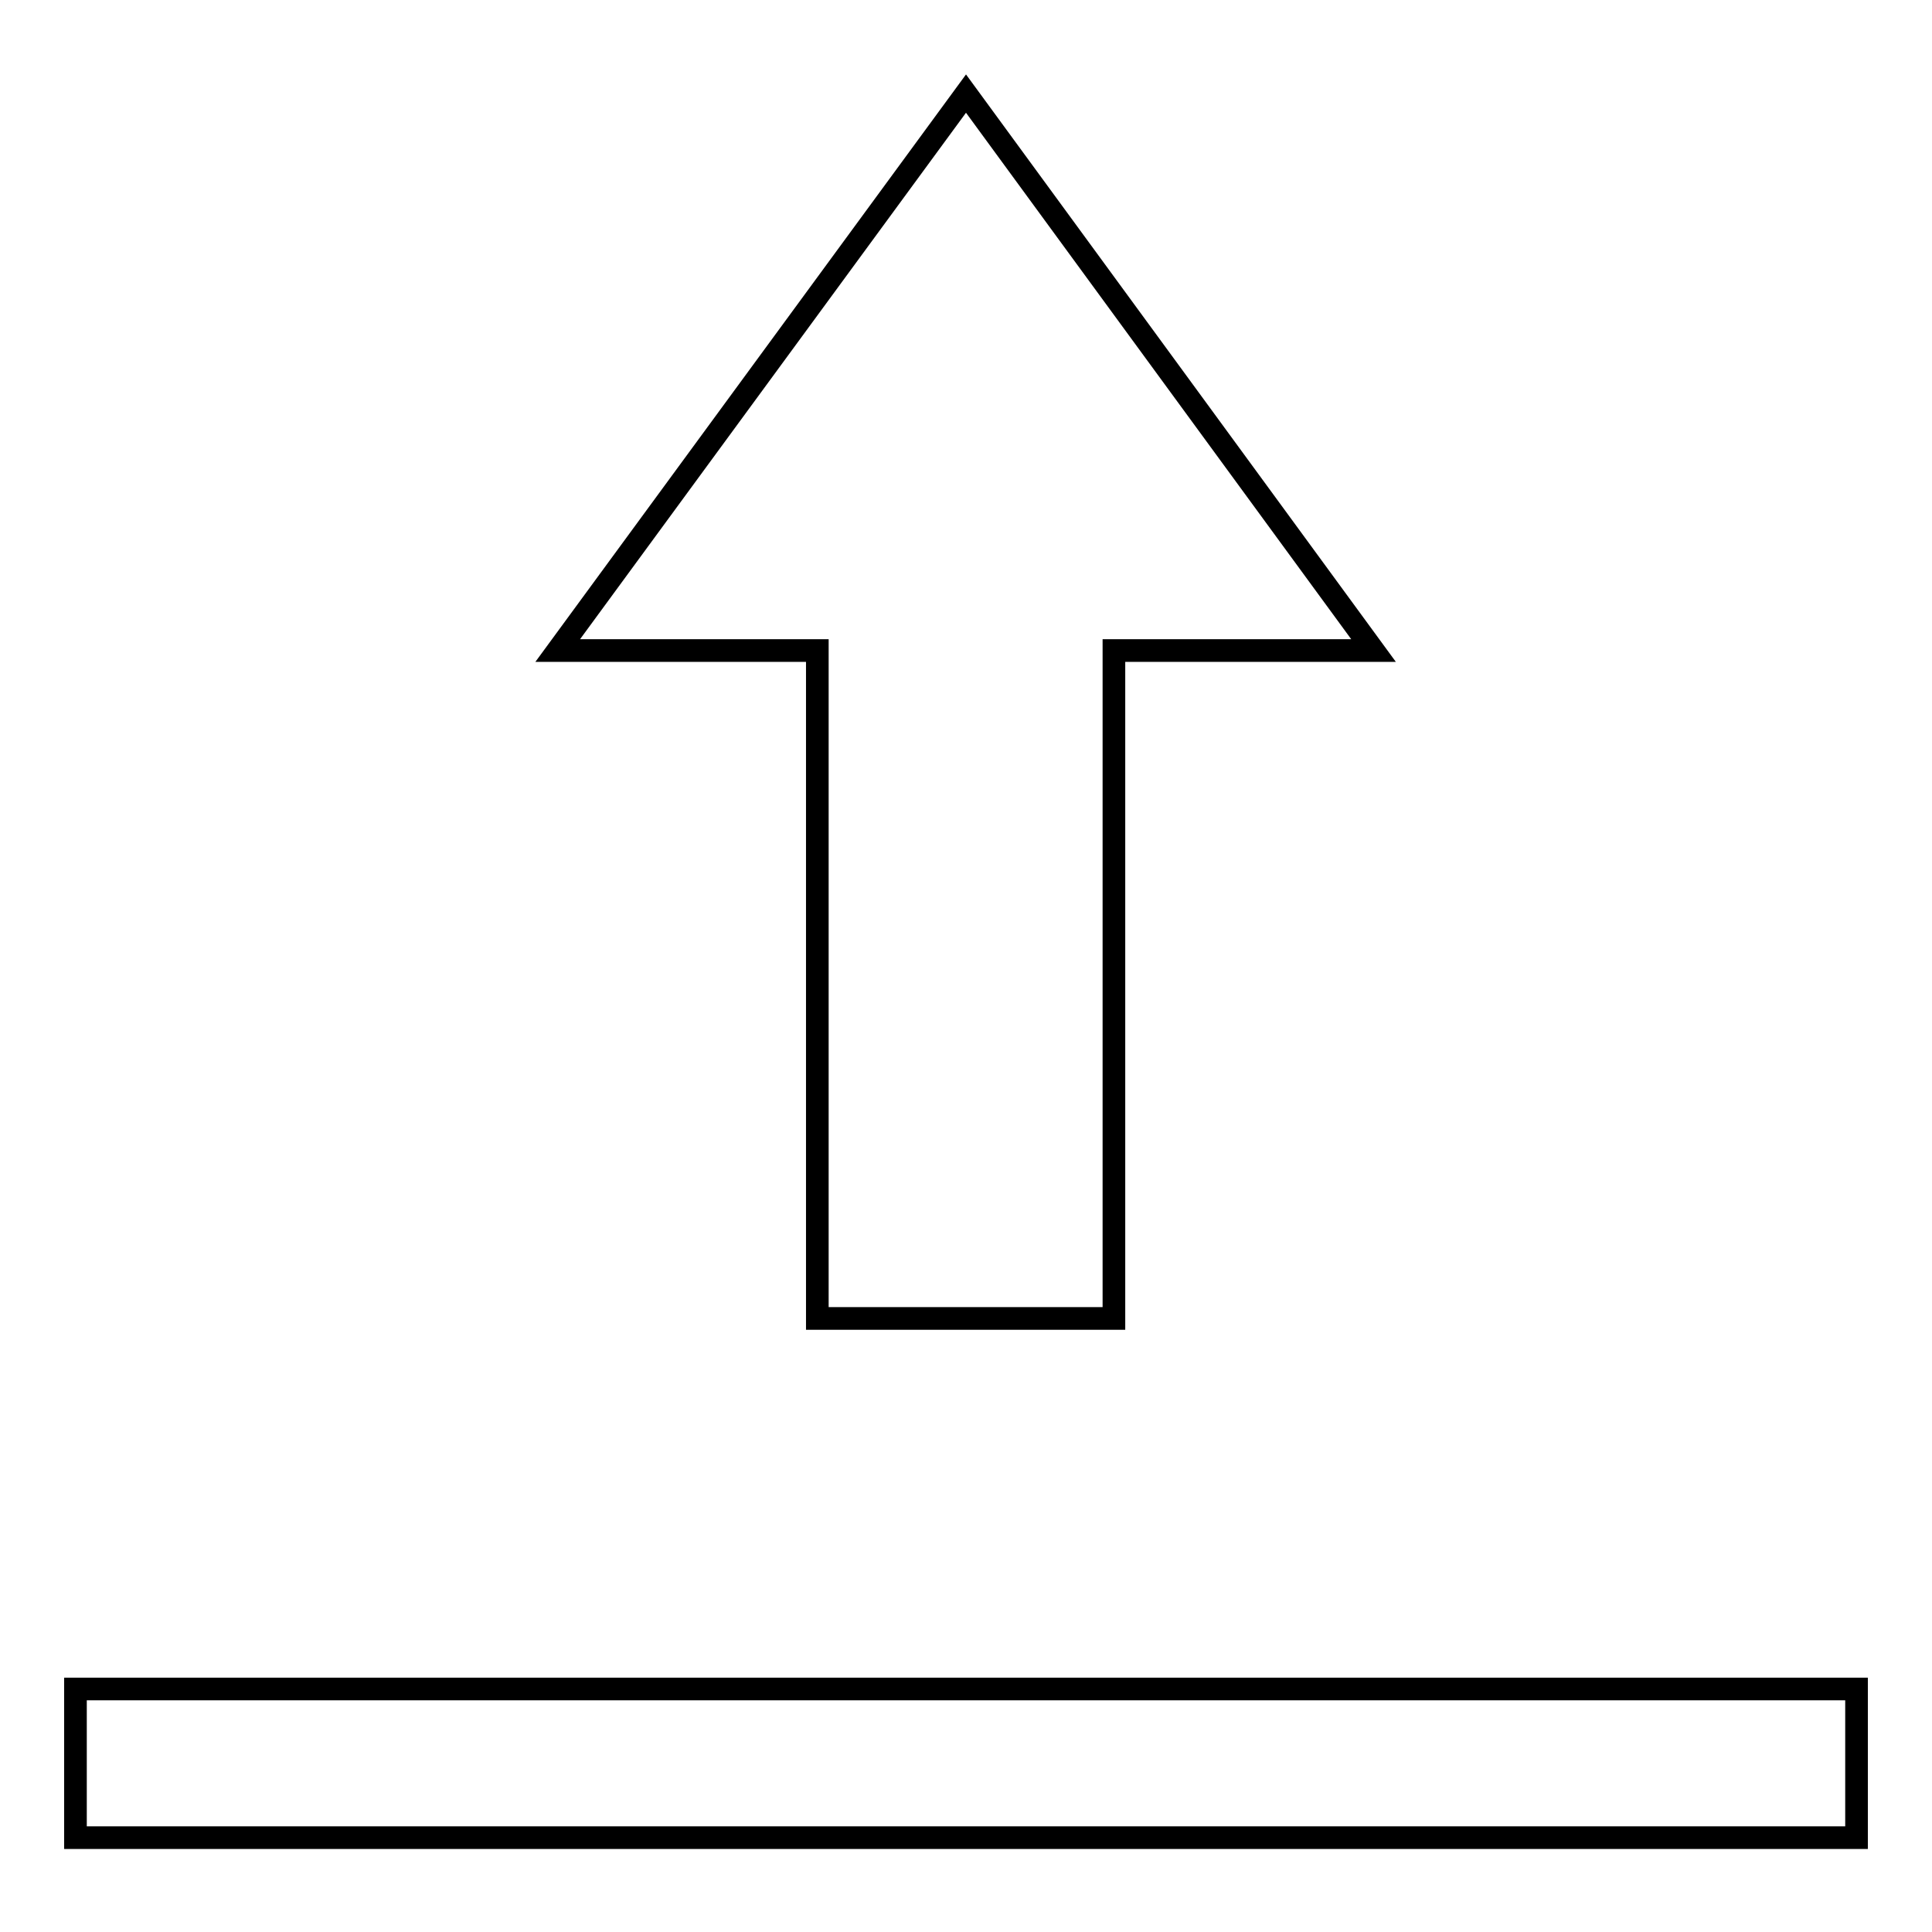 <?xml version="1.0" encoding="utf-8"?>
<!-- Svg Vector Icons : http://www.onlinewebfonts.com/icon -->
<!DOCTYPE svg PUBLIC "-//W3C//DTD SVG 1.1//EN" "http://www.w3.org/Graphics/SVG/1.1/DTD/svg11.dtd">
<svg version="1.1" xmlns="http://www.w3.org/2000/svg" xmlns:xlink="http://www.w3.org/1999/xlink" x="0px" y="0px" viewBox="0 0 256 256" enable-background="new 0 0 256 256" xml:space="preserve">
<g><g><path stroke-width="3" fill-opacity="0" stroke="#000000"  d="M128,12.4L73.9,86.2h34.4v88.5h39.3V86.2h34.4L128,12.4z"/><path stroke-width="3" fill-opacity="0" stroke="#000000"  d="M246,223.8H10v19.7h236L246,223.8z"/></g></g>
</svg>